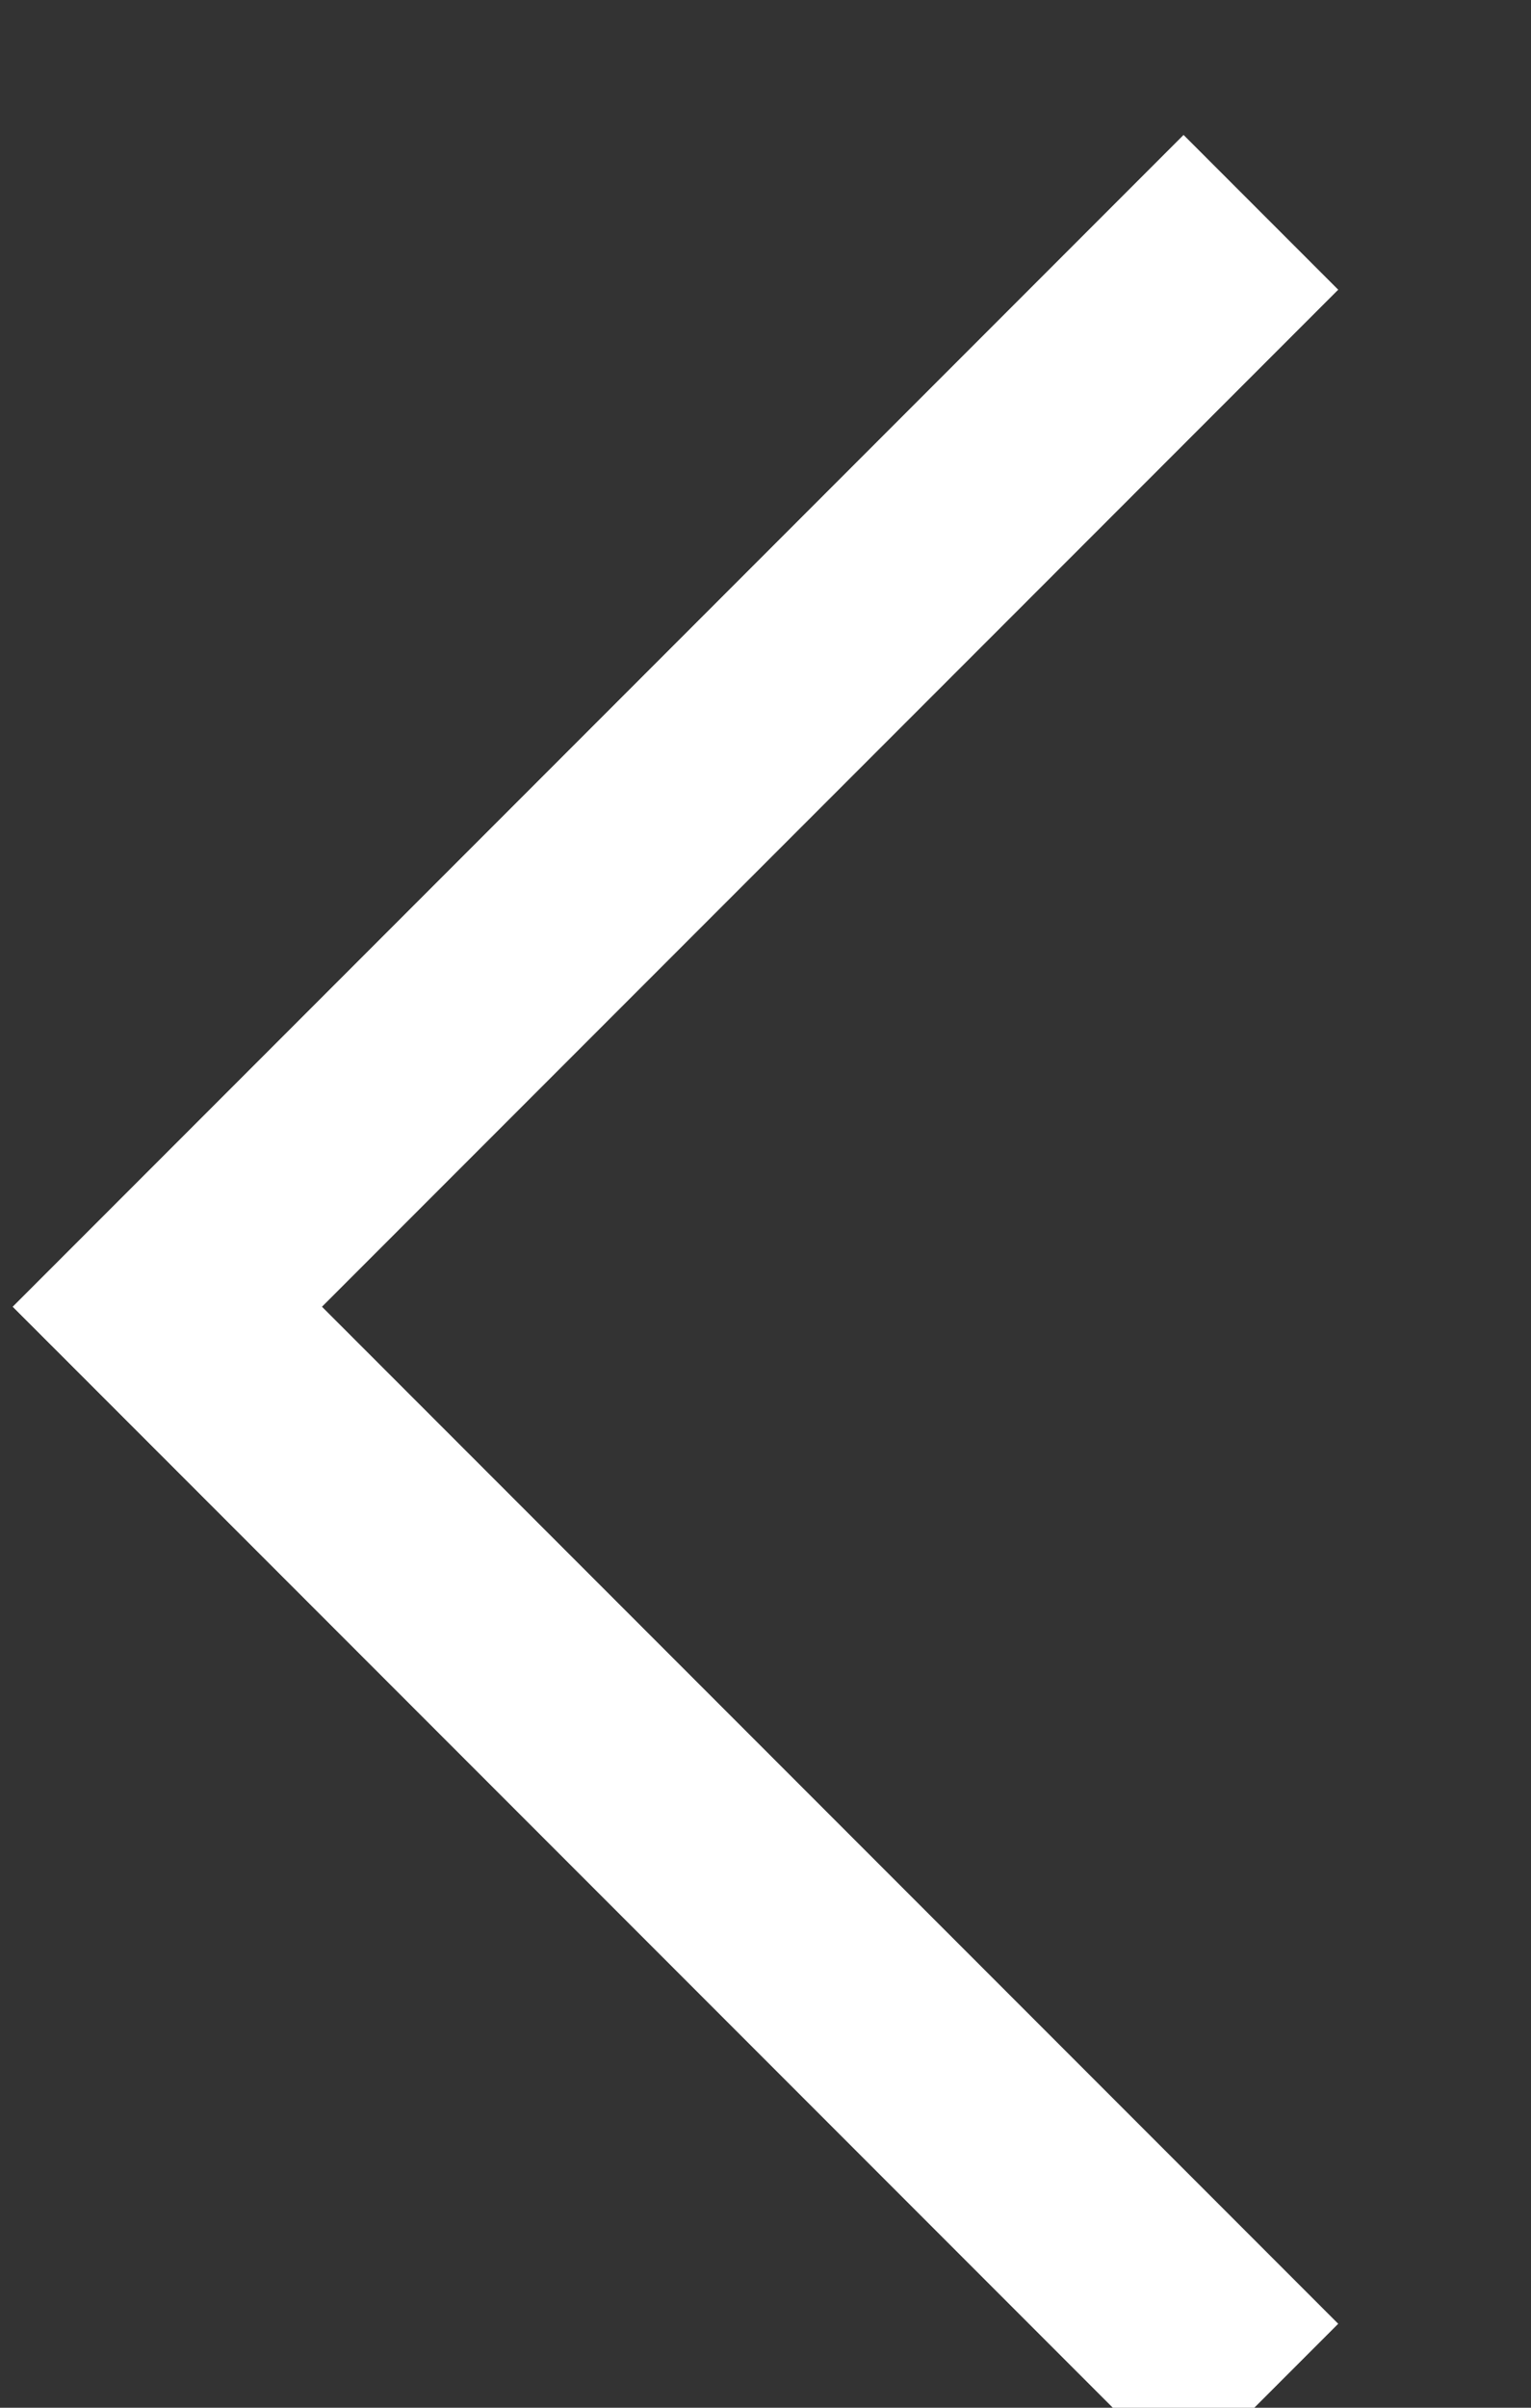<?xml version="1.0" encoding="UTF-8"?>
<svg width="7px" height="11px" viewBox="0 0 7 11" version="1.1" xmlns="http://www.w3.org/2000/svg" xmlns:xlink="http://www.w3.org/1999/xlink">
    <rect x="0" y="0" width="7" height="11" fill="#333333" stroke="none"/>
    <!-- Generator: Sketch 46.2 (44496) - http://www.bohemiancoding.com/sketch -->
    <title>Bouton 1 - Foncé  - Flèche - Foncé</title>
    <desc>Created with Sketch.</desc>
    <defs></defs>
    <g id="Accueil" stroke="none" stroke-width="1" fill="none" fill-rule="evenodd">
        <g id="10-cliniquebbm-wf-v3-clinique-1440" transform="translate(-1104, -1506)" stroke="#FFFFFF">
            <g id="Clinique---À-propos" transform="translate(250, 881)">
                <g id="Visionneuse" transform="translate(563, 218)">
                    <g id="Visionneuse---Clinique">
                        <g id="boutons-fleches" transform="translate(272, 391)">
                            <g id="backt-to-top-copy" transform="translate(22.5, 22.5) rotate(-90) translate(-22.5, -22.5) ">
                                <g id="Bouton-1---Clair----Flèche" transform="translate(23, 22.5) scale(1, -1) rotate(90) translate(-23, -22.5) translate(20, 17)">
                                    <polyline id="Bouton-1---Foncé----Flèche---Foncé" points="0.735 10.47 5.735 5.47 0.735 0.47"></polyline>
                                </g>
                            </g>
                        </g>
                    </g>
                </g>
            </g>
        </g>
    </g>
</svg>
